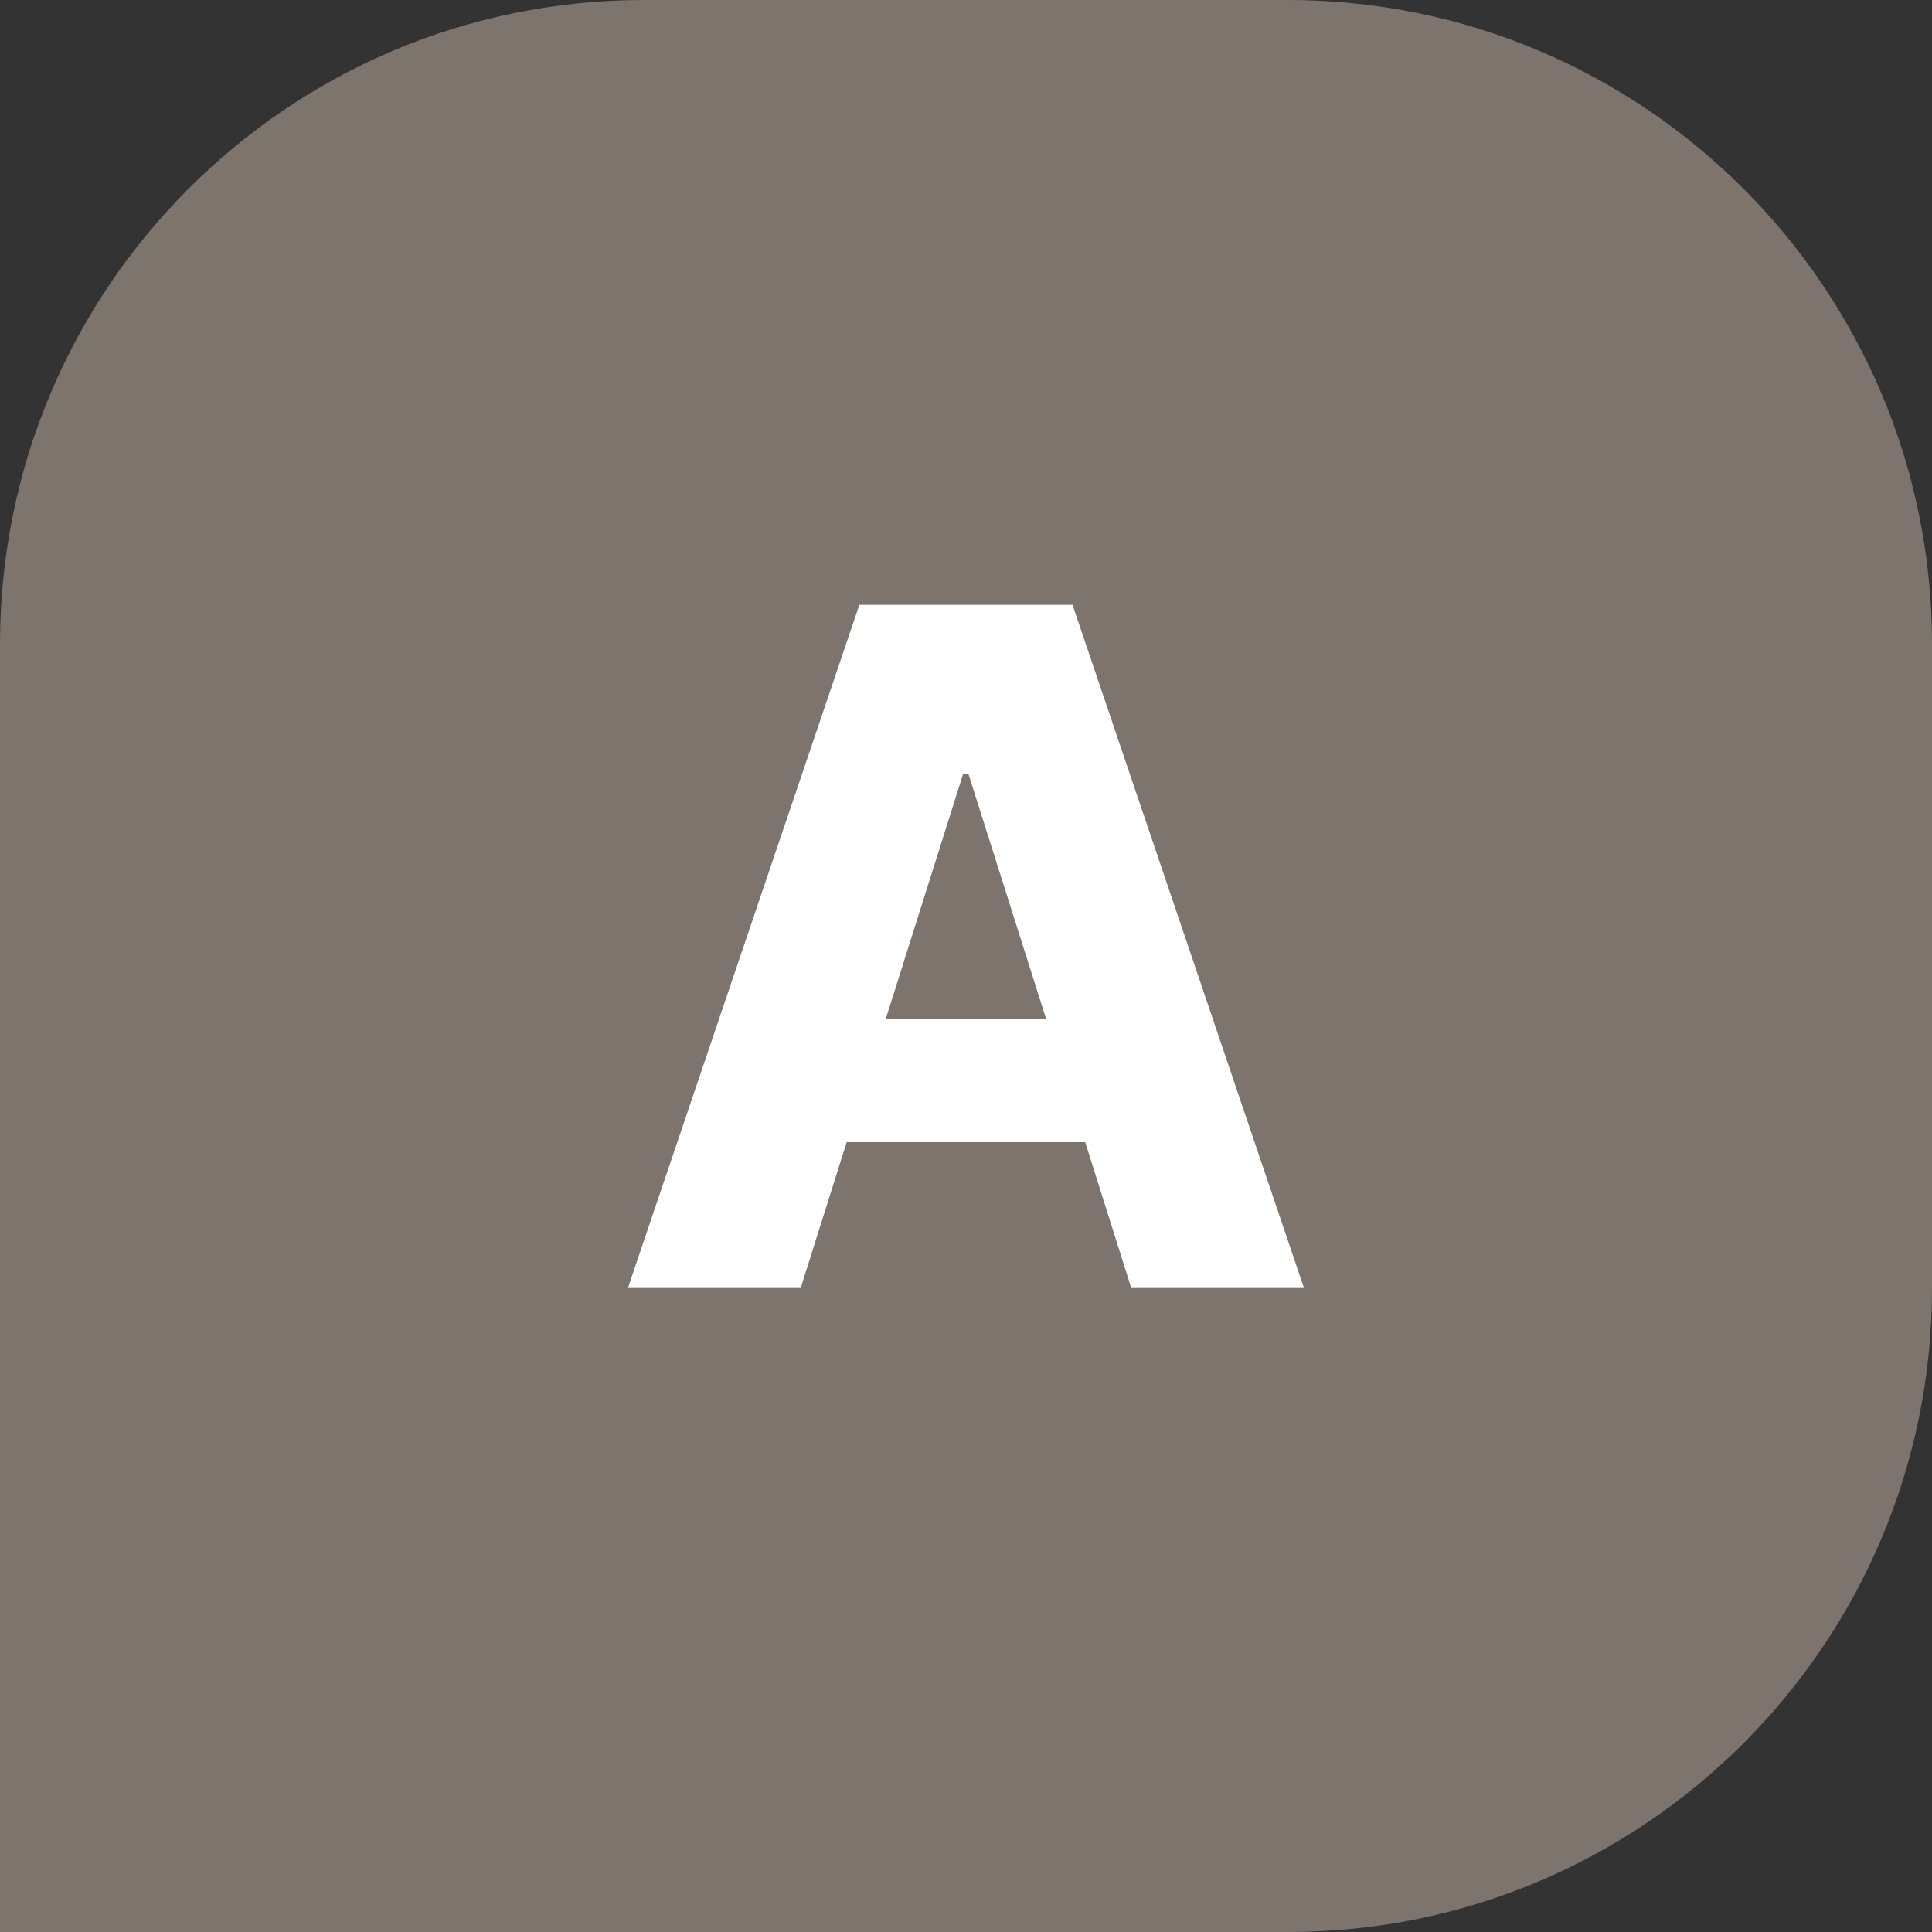 <svg width="30" height="30" viewBox="0 0 30 30" fill="none" xmlns="http://www.w3.org/2000/svg">
<rect x="0" y="0" width="30" height="30" fill="#333333" stroke="none"/>
<path d="M0 10C0 4.477 4.477 0 10 0H20C25.523 0 30 4.477 30 10V20C30 25.523 25.523 30 20 30H0V10Z" fill="#7D756D"/>
<path d="M9.75 20L13.344 9.392H16.654L20.248 20H17.566L16.851 17.736H13.147L12.433 20H9.75ZM16.245 15.825L15.038 12.018H14.955L13.753 15.825H16.245Z" fill="white"/>
</svg>
